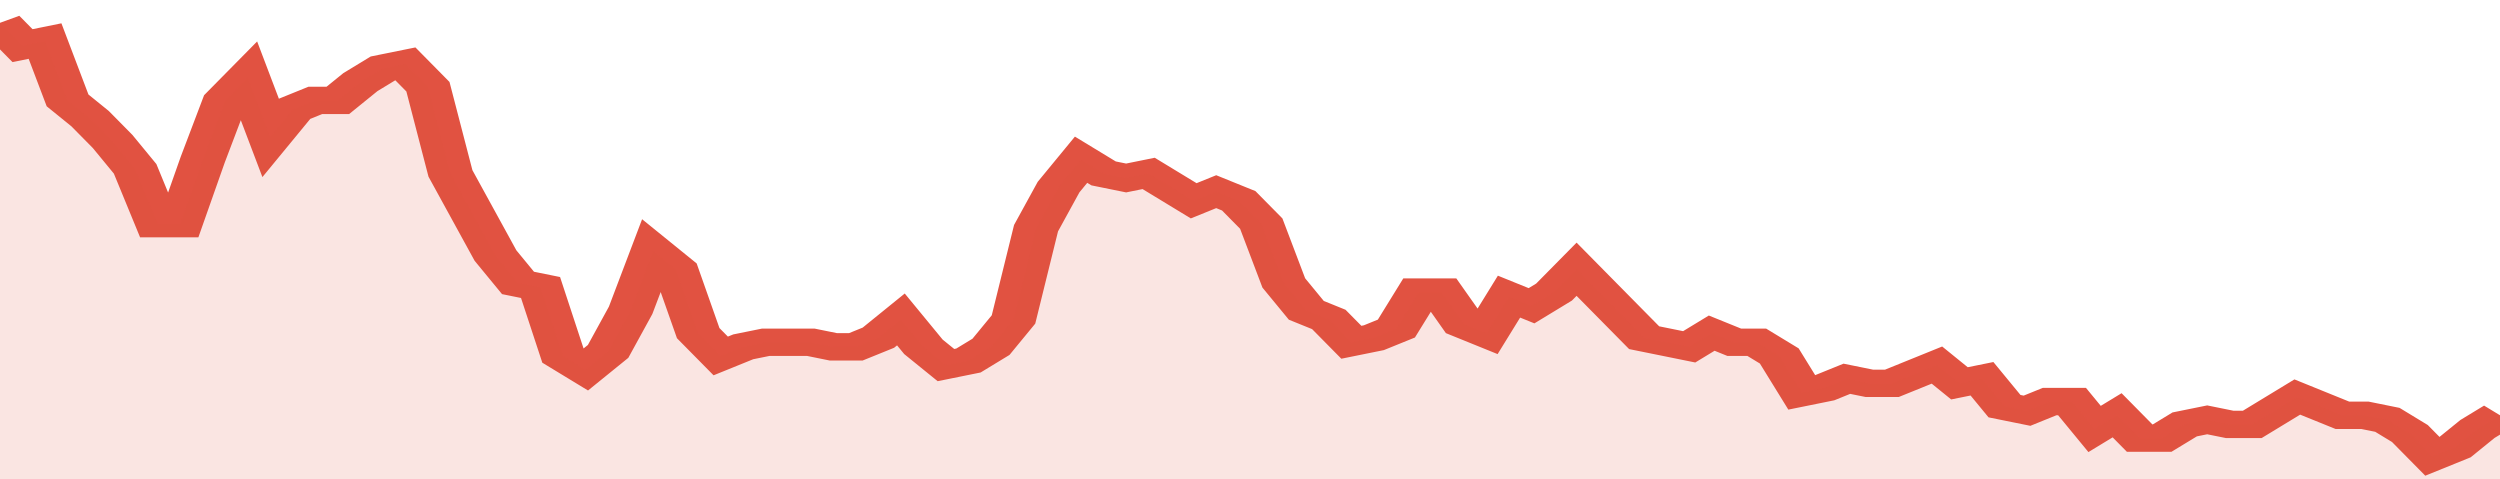 <svg xmlns="http://www.w3.org/2000/svg" viewBox="0 0 333 105" width="120" height="23" preserveAspectRatio="none">
				 <polyline fill="none" stroke="#E15241" stroke-width="6" points="0, 5 3, 10 6, 9 9, 22 12, 26 15, 31 18, 37 21, 49 24, 49 27, 35 30, 22 33, 17 36, 30 39, 24 42, 22 45, 22 48, 18 51, 15 54, 14 57, 19 60, 38 63, 47 66, 56 69, 62 72, 63 75, 78 78, 81 81, 77 84, 68 87, 55 90, 59 93, 73 96, 78 99, 76 102, 75 105, 75 108, 75 111, 76 114, 76 117, 74 120, 70 123, 76 126, 80 129, 79 132, 76 135, 70 138, 50 141, 41 144, 35 147, 38 150, 39 153, 38 156, 41 159, 44 162, 42 165, 44 168, 49 171, 62 174, 68 177, 70 180, 75 183, 74 186, 72 189, 64 192, 64 195, 71 198, 73 201, 65 204, 67 207, 64 210, 59 213, 64 216, 69 219, 74 222, 75 225, 76 228, 73 231, 75 234, 75 237, 78 240, 86 243, 85 246, 83 249, 84 252, 84 255, 82 258, 80 261, 84 264, 83 267, 89 270, 90 273, 88 276, 88 279, 94 282, 91 285, 96 288, 96 291, 93 294, 92 297, 93 300, 93 303, 90 306, 87 309, 89 312, 91 315, 91 318, 92 321, 95 324, 100 327, 98 330, 94 333, 91 333, 91 "> </polyline>
				 <polygon fill="#E15241" opacity="0.15" points="0, 105 0, 5 3, 10 6, 9 9, 22 12, 26 15, 31 18, 37 21, 49 24, 49 27, 35 30, 22 33, 17 36, 30 39, 24 42, 22 45, 22 48, 18 51, 15 54, 14 57, 19 60, 38 63, 47 66, 56 69, 62 72, 63 75, 78 78, 81 81, 77 84, 68 87, 55 90, 59 93, 73 96, 78 99, 76 102, 75 105, 75 108, 75 111, 76 114, 76 117, 74 120, 70 123, 76 126, 80 129, 79 132, 76 135, 70 138, 50 141, 41 144, 35 147, 38 150, 39 153, 38 156, 41 159, 44 162, 42 165, 44 168, 49 171, 62 174, 68 177, 70 180, 75 183, 74 186, 72 189, 64 192, 64 195, 71 198, 73 201, 65 204, 67 207, 64 210, 59 213, 64 216, 69 219, 74 222, 75 225, 76 228, 73 231, 75 234, 75 237, 78 240, 86 243, 85 246, 83 249, 84 252, 84 255, 82 258, 80 261, 84 264, 83 267, 89 270, 90 273, 88 276, 88 279, 94 282, 91 285, 96 288, 96 291, 93 294, 92 297, 93 300, 93 303, 90 306, 87 309, 89 312, 91 315, 91 318, 92 321, 95 324, 100 327, 98 330, 94 333, 91 333, 105 "></polygon>
			</svg>